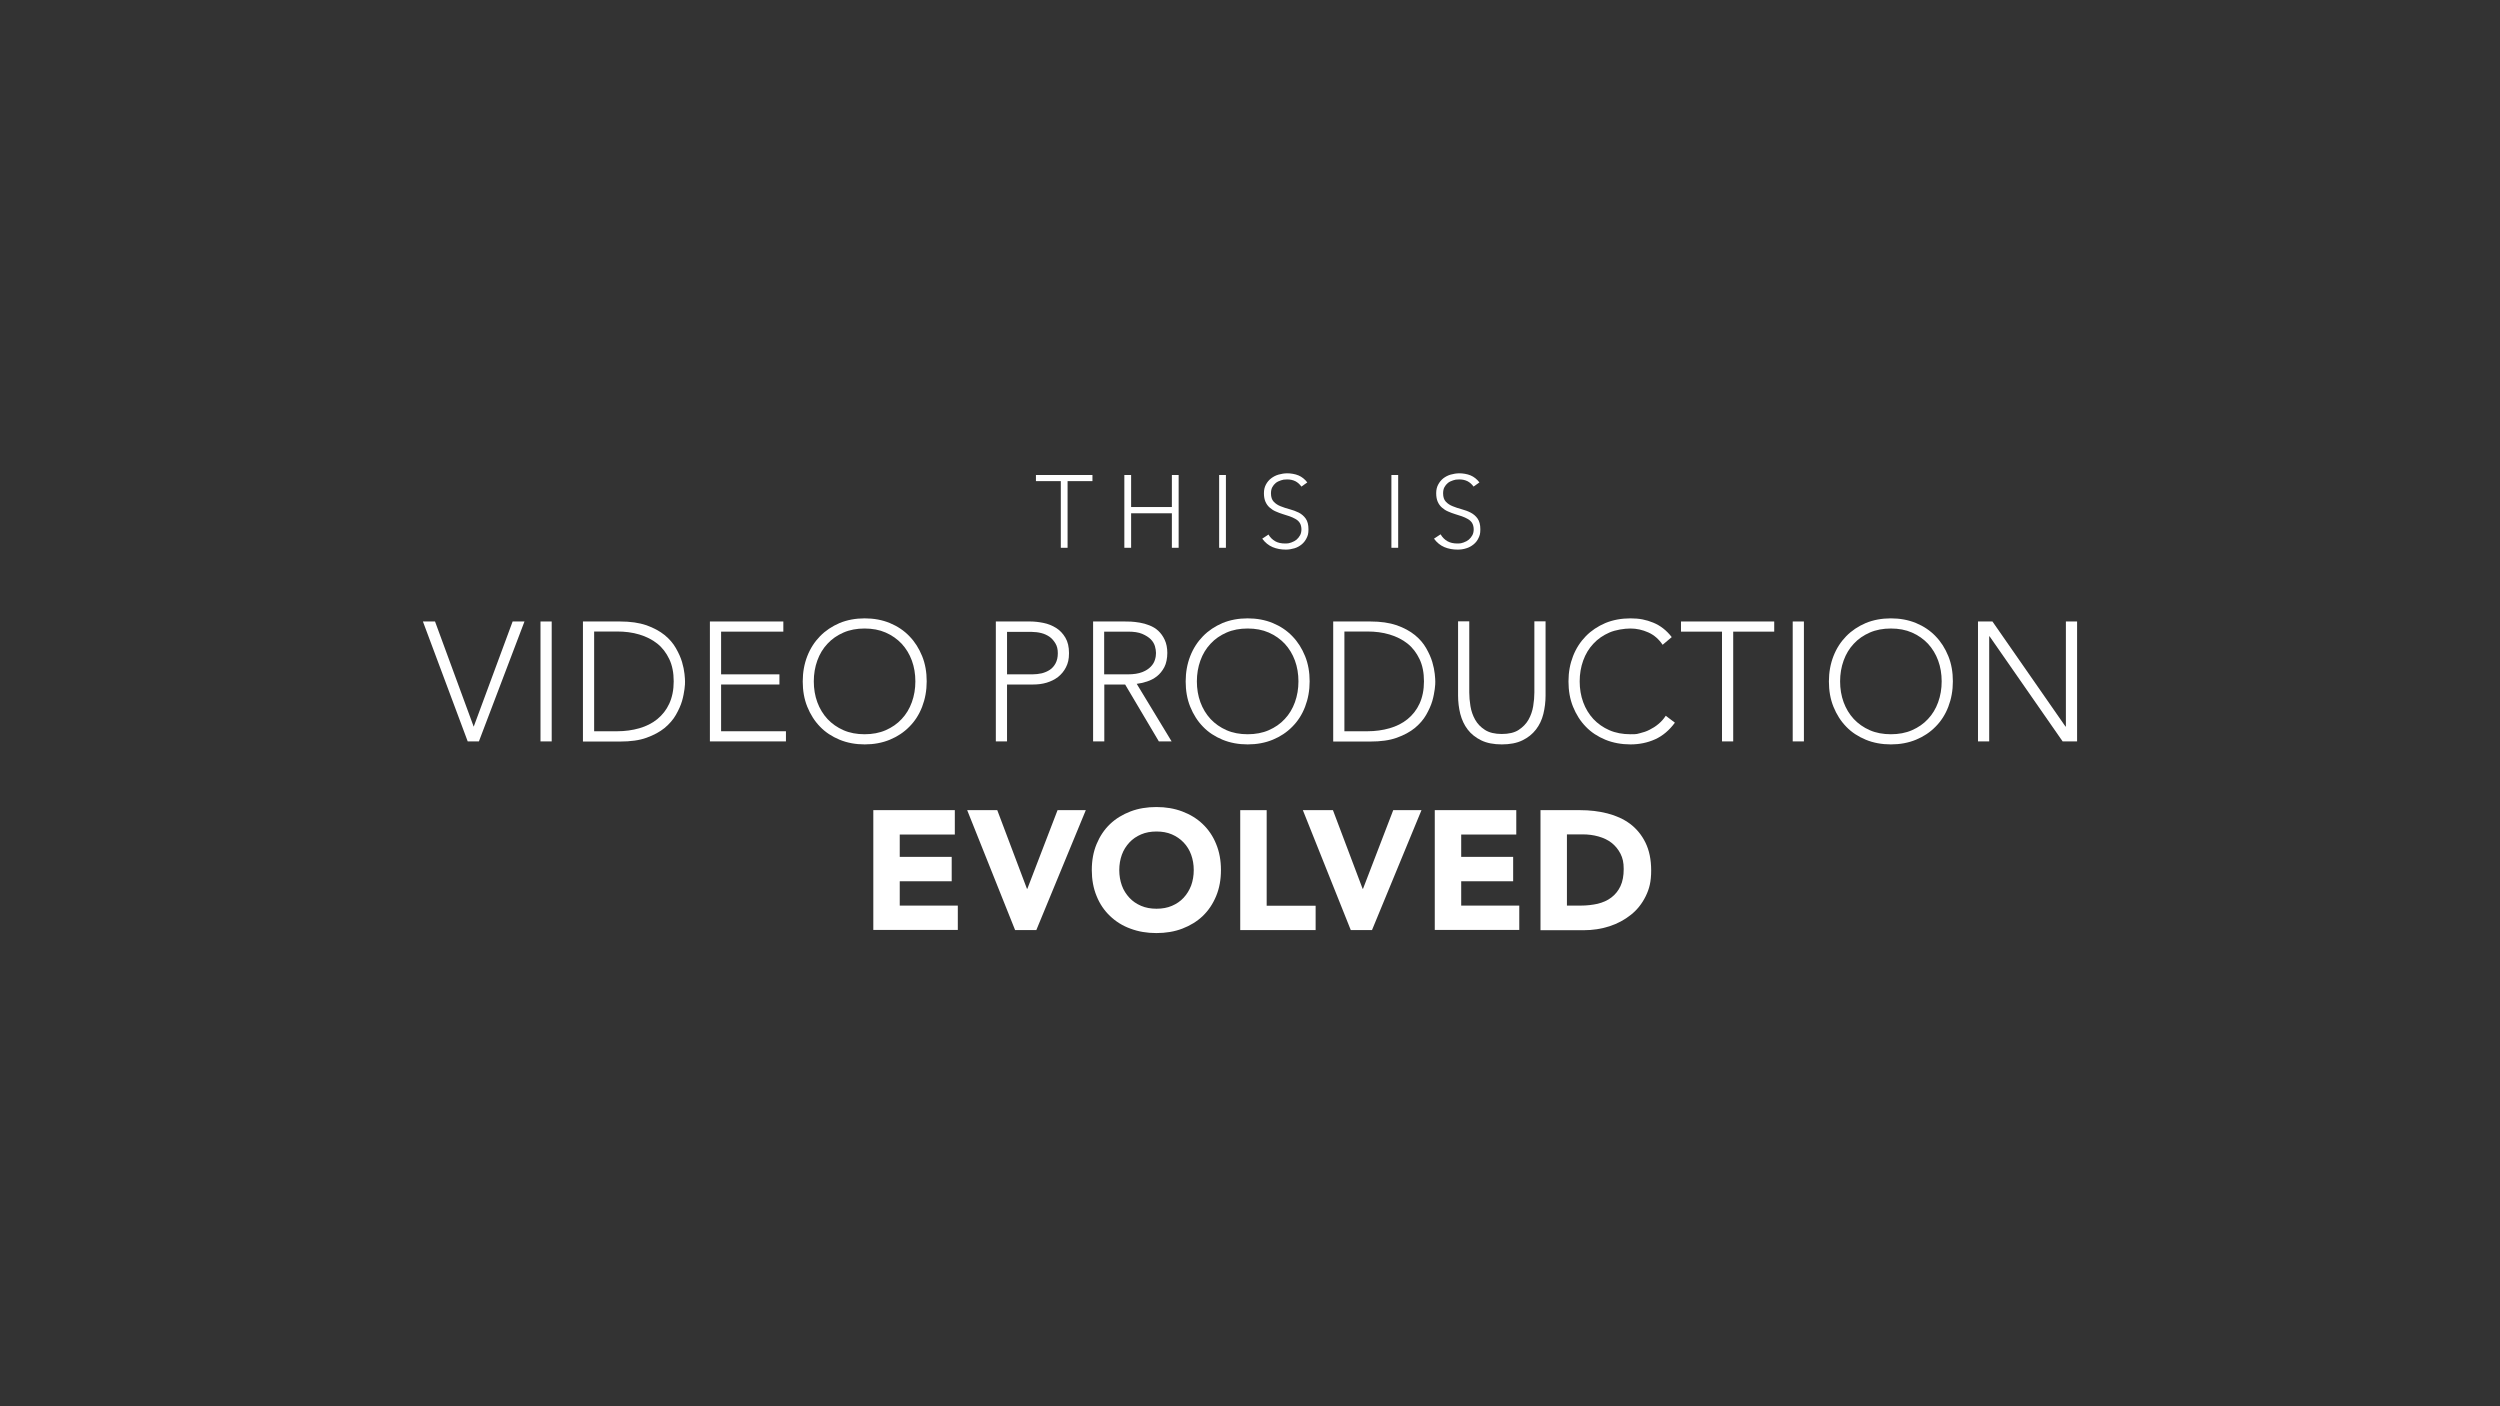 <svg version="1.2" xmlns="http://www.w3.org/2000/svg" viewBox="0 0 1920 1080" width="1920" height="1080">
	<rect x="0" y="0" width="1920" height="1080" fill="#333333" stroke="none"/>
	<style>
		.s0 { fill: #ffffff } 
	</style>
	<g>
		<g>
			<path class="s0" d="m814.7 369.5h-19.1v-4.7h43.4v4.7h-19.1v51.2h-5.2z"/>
			<path class="s0" d="m863.5 364.8h5.2v24.6h31.3v-24.6h5.2v55.9h-5.2v-26.5h-31.3v26.5h-5.2z"/>
			<path class="s0" d="m936.3 364.8h5.2v55.9h-5.2z"/>
			<path class="s0" d="m974.1 410.4c1.4 2.4 3.2 4.1 5.3 5.3 2.1 1.2 4.7 1.7 7.5 1.7 2.8 0 3.4-0.3 4.9-0.8 1.5-0.5 2.9-1.3 4-2.2 1.1-1 2-2.1 2.7-3.4 0.7-1.3 1-2.9 1-4.5 0-1.6-0.4-3.5-1.2-4.8-0.8-1.3-1.9-2.3-3.3-3.1-1.4-0.8-2.9-1.5-4.6-2.1-1.7-0.6-3.5-1.2-5.3-1.7-1.8-0.6-3.6-1.2-5.3-2-1.7-0.7-3.2-1.7-4.6-2.9q-2.1-1.8-3.3-4.5-1.2-2.7-1.2-6.6c0-2.6 0.5-4.7 1.5-6.6 1-1.9 2.3-3.5 4-4.8 1.7-1.3 3.6-2.3 5.7-2.9 2.1-0.6 4.4-1 6.8-1 2.4 0 5.9 0.5 8.5 1.6 2.6 1.1 4.9 2.9 6.8 5.4l-4.5 3.2c-1.3-1.8-2.9-3.2-4.6-4.1-1.8-0.9-3.9-1.4-6.3-1.4-2.4 0-3.3 0.2-4.8 0.7-1.5 0.5-2.9 1.1-4 2q-1.65 1.35-2.7 3.3c-0.7 1.3-1 2.9-1 4.7 0 2.8 0.7 4.9 2.1 6.4 1.4 1.5 3.2 2.7 5.3 3.5 2.1 0.9 4.5 1.6 7 2.3 2.5 0.7 4.8 1.5 7 2.6 2.1 1.1 3.9 2.6 5.3 4.6 1.4 2 2.1 4.7 2.1 8.2 0 3.5-0.5 4.8-1.4 6.7-1 2-2.2 3.6-3.8 4.9-1.6 1.3-3.5 2.4-5.6 3-2.1 0.6-4.3 1-6.5 1-3.7 0-7.1-0.6-10.2-1.9-3.1-1.3-5.8-3.5-8-6.5l5-3.3z"/>
			<path class="s0" d="m1068.6 364.8h5.2v55.9h-5.2z"/>
			<path class="s0" d="m1106.4 410.4c1.4 2.4 3.2 4.1 5.3 5.3 2.2 1.2 4.7 1.7 7.5 1.7 2.8 0 3.4-0.3 4.9-0.8 1.5-0.5 2.9-1.3 4-2.2 1.1-1 2-2.1 2.7-3.4 0.7-1.3 1-2.9 1-4.5 0-1.6-0.4-3.5-1.2-4.8-0.8-1.3-1.9-2.3-3.3-3.1-1.4-0.8-2.9-1.5-4.6-2.1-1.7-0.6-3.5-1.2-5.3-1.7-1.8-0.6-3.6-1.2-5.3-2-1.7-0.7-3.2-1.7-4.6-2.9q-2.1-1.8-3.3-4.5-1.2-2.7-1.2-6.6c0-2.6 0.5-4.7 1.5-6.6q1.5-2.85 3.9-4.8c1.7-1.3 3.6-2.3 5.7-2.9 2.1-0.6 4.4-1 6.8-1 2.4 0 5.9 0.5 8.5 1.6 2.6 1.1 4.9 2.9 6.8 5.4l-4.5 3.2c-1.3-1.8-2.9-3.2-4.6-4.1-1.8-0.9-3.9-1.4-6.3-1.4-2.4 0-3.3 0.2-4.8 0.7-1.5 0.5-2.9 1.1-4 2q-1.65 1.35-2.7 3.3c-0.7 1.3-1 2.9-1 4.7 0 2.8 0.7 4.9 2.1 6.4 1.4 1.5 3.2 2.7 5.3 3.5 2.1 0.9 4.4 1.6 6.9 2.3 2.5 0.7 4.8 1.5 6.9 2.6 2.1 1.1 3.9 2.6 5.3 4.6 1.4 2 2.1 4.7 2.1 8.2 0 3.5-0.5 4.8-1.4 6.7-0.9 2-2.2 3.6-3.8 4.9-1.6 1.3-3.5 2.4-5.6 3-2.1 0.7-4.3 1-6.6 1-3.7 0-7.1-0.6-10.2-1.9-3.1-1.3-5.8-3.5-8-6.5l5-3.3z"/>
		</g>
		<g>
			<path class="s0" d="m324.9 477.3h9.2l29.7 80.8 29.9-80.8h9.1l-35 92.1h-8.6l-34.4-92.1z"/>
			<path class="s0" d="m415.1 477.3h8.6v92.1h-8.6z"/>
			<path class="s0" d="m447.7 477.3h28.5c8 0 14.7 1 20.3 2.9 5.5 2 10.2 4.5 13.9 7.5 3.7 3 6.6 6.4 8.7 10.1 2.1 3.7 3.7 7.2 4.7 10.6 1 3.4 1.6 6.4 1.9 9.2 0.3 2.8 0.4 4.7 0.4 5.8 0 1.1 0 3.1-0.4 5.8-0.4 2.7-0.9 5.8-1.9 9.2-1 3.4-2.6 6.9-4.7 10.6-2.1 3.7-5 7-8.7 10.1-3.7 3-8.3 5.5-13.9 7.5-5.5 2-12.3 2.9-20.3 2.9h-28.5v-92.1zm8.6 84.3h17.7c6.1 0 11.8-0.8 17-2.3 5.2-1.5 9.9-3.8 13.8-7 3.9-3.2 7-7.1 9.2-11.9 2.2-4.8 3.4-10.5 3.4-17.1 0-6.6-1.1-12.3-3.4-17.1-2.3-4.8-5.3-8.8-9.2-11.9-3.9-3.1-8.5-5.4-13.8-7-5.3-1.6-11-2.3-17-2.3h-17.7v76.5z"/>
			<path class="s0" d="m545.3 477.3h56.3v7.8h-47.8v32.8h44.8v7.8h-44.8v35.9h49.8v7.8h-58.4v-92.1z"/>
			<path class="s0" d="m616.5 523.3c0-7 1.2-13.5 3.5-19.4 2.3-5.9 5.6-11 9.8-15.3 4.2-4.3 9.2-7.6 15-10.1 5.8-2.4 12.3-3.6 19.3-3.6 7 0 13.5 1.2 19.3 3.6 5.8 2.4 10.9 5.8 15 10.1 4.2 4.3 7.4 9.4 9.8 15.3 2.4 5.9 3.5 12.4 3.5 19.4 0 7-1.2 13.5-3.5 19.5-2.3 6-5.6 11.1-9.8 15.3-4.2 4.3-9.2 7.6-15 10-5.8 2.4-12.3 3.6-19.3 3.6-7 0-13.5-1.2-19.3-3.6-5.8-2.4-10.9-5.7-15-10-4.2-4.3-7.4-9.4-9.8-15.3-2.4-5.9-3.5-12.4-3.5-19.5zm8.5 0c0 5.7 0.9 11.1 2.7 16q2.7 7.35 7.8 12.9c3.4 3.6 7.5 6.5 12.3 8.6 4.8 2.1 10.2 3.1 16.2 3.1 6 0 11.4-1 16.2-3.1 4.8-2.1 8.9-4.9 12.3-8.6q5.1-5.4 7.8-12.9c1.8-5 2.7-10.3 2.7-16 0-5.7-0.9-11.1-2.7-16q-2.7-7.35-7.8-12.9c-3.4-3.6-7.5-6.5-12.3-8.6-4.8-2.1-10.2-3.1-16.2-3.1-6 0-11.4 1-16.2 3.1-4.8 2.1-8.9 4.9-12.3 8.6q-5.1 5.4-7.8 12.9c-1.8 5-2.7 10.3-2.7 16z"/>
			<path class="s0" d="m764.8 477.3h26.5c3.2 0 6.6 0.4 10.1 1.1 3.5 0.7 6.7 2 9.6 3.8q4.35 2.7 7.2 7.5c1.9 3.2 2.8 7.1 2.8 11.9 0 4.8-0.8 7.8-2.3 10.8-1.5 3-3.6 5.5-6.1 7.5-2.6 2-5.5 3.4-8.8 4.4-3.3 1-6.8 1.4-10.5 1.4h-19.9v43.7h-8.6zm8.6 40.6h19.5c2.4 0 4.8-0.3 7.2-0.8 2.3-0.6 4.4-1.5 6.2-2.7 1.8-1.2 3.3-2.9 4.4-5 1.1-2.1 1.7-4.6 1.7-7.7 0-3.1-0.6-5.5-1.8-7.5-1.2-2-2.7-3.8-4.5-5.1-1.9-1.3-4-2.3-6.4-2.9-2.4-0.6-4.9-0.9-7.3-0.9h-19v32.8z"/>
			<path class="s0" d="m839.5 477.3h24.2c1.2 0 2.9 0 4.9 0.1 2 0.1 4.3 0.4 6.8 0.8 2.4 0.4 4.9 1.1 7.4 2.1 2.5 1 4.8 2.3 6.8 4.2 2 1.9 3.6 4.1 4.9 6.9 1.3 2.8 2 6.2 2 10.1 0 3.9-0.8 8.1-2.3 10.9-1.5 2.8-3.4 5.2-5.7 7-2.3 1.8-4.8 3.1-7.6 4-2.8 0.9-5.4 1.5-7.9 1.8l26.8 44.2h-9.8l-25.9-43.7h-16v43.7h-8.6zm8.5 40.6h18.2c4.5 0 8.2-0.6 11-1.7q4.2-1.65 6.6-4.2c1.6-1.6 2.6-3.4 3.2-5.3 0.6-1.9 0.8-3.6 0.8-5.2 0-1.6-0.3-3.3-0.8-5.2-0.6-1.9-1.6-3.7-3.2-5.3q-2.4-2.4-6.6-4.2c-2.8-1.2-6.5-1.7-11-1.7h-18.2z"/>
			<path class="s0" d="m910.6 523.3c0-7 1.2-13.5 3.5-19.4 2.3-5.9 5.6-11 9.8-15.3 4.2-4.3 9.2-7.6 15-10.1 5.8-2.4 12.3-3.6 19.3-3.6 7 0 13.5 1.2 19.3 3.6 5.8 2.4 10.9 5.8 15 10.1 4.2 4.3 7.4 9.4 9.8 15.3 2.4 5.9 3.5 12.4 3.5 19.4 0 7-1.2 13.5-3.5 19.5-2.3 6-5.6 11.1-9.8 15.3-4.2 4.3-9.2 7.6-15 10-5.8 2.4-12.3 3.6-19.3 3.6-7 0-13.5-1.2-19.3-3.6-5.8-2.4-10.9-5.7-15-10-4.2-4.3-7.4-9.4-9.8-15.3-2.4-5.9-3.5-12.4-3.5-19.5zm8.6 0c0 5.7 0.9 11.1 2.7 16q2.7 7.35 7.8 12.9c3.4 3.6 7.5 6.5 12.3 8.6 4.8 2.1 10.2 3.1 16.2 3.1 6 0 11.4-1 16.2-3.1 4.8-2.1 8.9-4.9 12.3-8.6q5.1-5.4 7.8-12.9c1.8-5 2.7-10.3 2.7-16 0-5.7-0.9-11.1-2.7-16q-2.7-7.35-7.8-12.9c-3.4-3.6-7.5-6.5-12.3-8.6-4.8-2.1-10.2-3.1-16.2-3.1-6 0-11.4 1-16.2 3.1-4.8 2.1-8.9 4.9-12.3 8.6q-5.1 5.4-7.8 12.9c-1.8 5-2.7 10.3-2.7 16z"/>
			<path class="s0" d="m1023.9 477.3h28.5c8 0 14.7 1 20.3 2.9 5.6 2 10.2 4.5 13.9 7.5 3.7 3 6.6 6.4 8.7 10.1 2.1 3.7 3.7 7.2 4.7 10.6 1 3.4 1.6 6.4 1.9 9.2 0.3 2.8 0.4 4.7 0.4 5.8 0 1.1 0 3.1-0.4 5.8-0.4 2.7-0.9 5.8-1.9 9.2-1 3.4-2.6 6.9-4.7 10.6-2.1 3.7-5 7-8.7 10.1-3.7 3-8.3 5.5-13.9 7.5-5.6 2-12.3 2.9-20.3 2.9h-28.5v-92.1zm8.6 84.3h17.7c6.1 0 11.8-0.8 17-2.3 5.2-1.5 9.9-3.8 13.8-7 3.9-3.2 7-7.1 9.2-11.9 2.2-4.8 3.4-10.5 3.4-17.1 0-6.6-1.1-12.3-3.4-17.1-2.3-4.8-5.3-8.8-9.2-11.9-3.9-3.1-8.5-5.4-13.8-7-5.3-1.6-11-2.3-17-2.3h-17.7v76.5z"/>
			<path class="s0" d="m1187 534.1c0 4.9-0.6 9.7-1.7 14.2q-1.65 6.75-5.7 12c-2.7 3.5-6.1 6.2-10.4 8.3-4.3 2.1-9.6 3.1-15.8 3.1-6.2 0-11.5-1-15.8-3.1-4.3-2.1-7.8-4.9-10.4-8.3-2.7-3.5-4.5-7.5-5.7-12-1.1-4.5-1.7-9.2-1.7-14.2v-56.9h8.6v54.6q0 4.95 0.9 10.5c0.6 3.7 1.8 7.2 3.6 10.4 1.8 3.2 4.3 5.8 7.6 7.9 3.3 2.1 7.6 3.1 12.9 3.1 5.3 0 9.7-1 12.9-3.1 3.2-2.1 5.8-4.7 7.6-7.9 1.8-3.2 3-6.7 3.6-10.4q0.9-5.55 0.9-10.5v-54.6h8.6v56.8z"/>
			<path class="s0" d="m1286.4 554.9q-6.6 9-15.3 12.9-8.7 3.9-18.9 3.9c-6.8 0-13.5-1.2-19.3-3.6-5.8-2.4-10.9-5.7-15-10-4.2-4.3-7.4-9.4-9.8-15.3-2.4-5.9-3.5-12.4-3.5-19.5 0-7.1 1.2-13.5 3.5-19.4 2.3-5.9 5.6-11 9.8-15.3 4.2-4.3 9.2-7.6 15-10.1 5.8-2.4 12.3-3.6 19.3-3.6 7 0 12.1 1.1 17.5 3.3 5.4 2.2 10.2 5.9 14.2 11.1l-7 5.9c-2.9-4.3-6.5-7.5-11-9.5-4.5-2-9-3-13.7-3-4.7 0-11.4 1-16.2 3.1-4.8 2.1-8.9 4.9-12.3 8.6q-5.1 5.4-7.8 12.9c-1.8 5-2.7 10.3-2.7 16 0 5.7 0.9 11.1 2.7 16q2.7 7.35 7.8 12.9c3.4 3.6 7.5 6.5 12.3 8.6 4.8 2.1 10.2 3.1 16.2 3.1 6 0 4.8-0.3 7.3-0.8 2.5-0.6 5-1.4 7.3-2.6 2.4-1.2 4.7-2.6 6.8-4.4 2.2-1.8 4.1-3.9 5.7-6.4l7 5.3z"/>
			<path class="s0" d="m1322.5 485.1h-31.5v-7.8h71.6v7.8h-31.5v84.3h-8.6z"/>
			<path class="s0" d="m1376.8 477.3h8.6v92.1h-8.6z"/>
			<path class="s0" d="m1404.6 523.3c0-7 1.2-13.5 3.5-19.4 2.3-5.9 5.6-11 9.8-15.3 4.2-4.3 9.2-7.6 15-10.1 5.8-2.4 12.3-3.6 19.3-3.6 7 0 13.5 1.2 19.3 3.6 5.8 2.4 10.9 5.8 15 10.1 4.2 4.3 7.4 9.4 9.8 15.3 2.4 5.9 3.5 12.4 3.5 19.4 0 7-1.2 13.5-3.5 19.5-2.3 6-5.6 11.1-9.8 15.3-4.2 4.3-9.2 7.6-15 10-5.8 2.4-12.3 3.6-19.3 3.6-7 0-13.5-1.2-19.3-3.6-5.8-2.4-10.9-5.7-15-10-4.2-4.3-7.4-9.4-9.8-15.3-2.4-5.9-3.5-12.4-3.5-19.5zm8.6 0c0 5.7 0.9 11.1 2.7 16q2.7 7.35 7.8 12.9c3.4 3.6 7.5 6.5 12.3 8.6 4.8 2.1 10.2 3.1 16.2 3.1 6 0 11.4-1 16.2-3.1 4.8-2.1 8.9-4.9 12.3-8.6q5.1-5.4 7.8-12.9c1.8-5 2.7-10.3 2.7-16 0-5.7-0.9-11.1-2.7-16q-2.7-7.35-7.8-12.9c-3.4-3.6-7.5-6.5-12.3-8.6-4.8-2.1-10.2-3.1-16.2-3.1-6 0-11.4 1-16.2 3.1-4.8 2.1-8.9 4.9-12.3 8.6q-5.1 5.4-7.8 12.9c-1.8 5-2.7 10.3-2.7 16z"/>
			<path class="s0" d="m1519.1 477.3h11.1l56.1 80.7h0.3v-80.7h8.6v92.1h-11.1l-56.1-80.7h-0.3v80.7h-8.6z"/>
			<path class="s0" d="m670.7 622.2h62.6v18.7h-42.3v17.2h39.9v18.7h-39.9v18.7h44.6v18.7h-64.9v-92.1z"/>
			<path class="s0" d="m742.7 622.2h23.2l22.8 60.4h0.3l23.2-60.4h21.7l-38 92.1h-16.3l-36.8-92.1z"/>
			<path class="s0" d="m838.5 668.2c0-7.4 1.2-14 3.7-20 2.5-6 5.9-11.1 10.3-15.3 4.4-4.2 9.7-7.4 15.7-9.7 6-2.3 12.7-3.4 19.9-3.4 7.2 0 13.8 1.1 19.9 3.4 6.1 2.3 11.3 5.5 15.7 9.7 4.4 4.2 7.9 9.3 10.3 15.3 2.5 6 3.7 12.7 3.7 20 0 7.3-1.2 14-3.7 20-2.5 6-5.9 11.1-10.3 15.3-4.4 4.2-9.7 7.4-15.7 9.7-6 2.3-12.7 3.4-19.9 3.4-7.2 0-13.8-1.1-19.9-3.4-6.1-2.2-11.3-5.5-15.7-9.7-4.4-4.2-7.9-9.3-10.3-15.3-2.5-6-3.7-12.7-3.7-20zm21.1 0c0 4.3 0.7 8.3 2 11.9 1.3 3.6 3.3 6.7 5.8 9.4 2.5 2.7 5.5 4.7 9 6.2 3.5 1.5 7.4 2.2 11.8 2.2 4.4 0 8.3-0.7 11.8-2.2 3.5-1.5 6.5-3.5 9-6.2 2.5-2.7 4.4-5.8 5.8-9.4 1.3-3.6 2-7.6 2-11.9 0-4.3-0.7-8.2-2-11.8-1.3-3.6-3.3-6.8-5.8-9.4-2.5-2.6-5.5-4.7-9-6.2-3.5-1.5-7.4-2.2-11.8-2.2-4.4 0-8.3 0.7-11.8 2.2-3.5 1.5-6.5 3.5-9 6.2-2.5 2.7-4.5 5.8-5.8 9.4-1.3 3.6-2 7.6-2 11.8z"/>
			<path class="s0" d="m952.5 622.2h20.3v73.4h37.6v18.7h-57.9z"/>
			<path class="s0" d="m1000.5 622.2h23.2l22.8 60.4h0.3l23.2-60.4h21.7l-38 92.1h-16.3l-36.8-92.1z"/>
			<path class="s0" d="m1101.9 622.2h62.6v18.7h-42.3v17.2h39.9v18.7h-39.9v18.7h44.6v18.7h-64.9v-92.1z"/>
			<path class="s0" d="m1183.1 622.2h30.4c7.4 0 14.4 0.8 21 2.5 6.6 1.7 12.4 4.3 17.4 8 4.9 3.7 8.9 8.5 11.8 14.4 2.9 5.9 4.4 13 4.4 21.5 0 8.5-1.4 14-4.2 19.7-2.8 5.7-6.6 10.5-11.4 14.3-4.8 3.8-10.3 6.8-16.5 8.8-6.2 2-12.8 3-19.7 3h-33.2v-92.1zm20.3 73.3h10.5c4.7 0 9-0.5 13.1-1.4 4-1 7.5-2.5 10.5-4.8 3-2.3 5.3-5.1 7-8.7 1.7-3.6 2.5-8 2.5-13.2 0-5.2-0.8-8.4-2.5-11.8-1.7-3.3-4-6.1-6.8-8.3-2.8-2.2-6.2-3.8-10.1-4.9-3.9-1.1-7.9-1.6-12.2-1.6h-12v54.6z"/>
		</g>
	</g>
</svg>